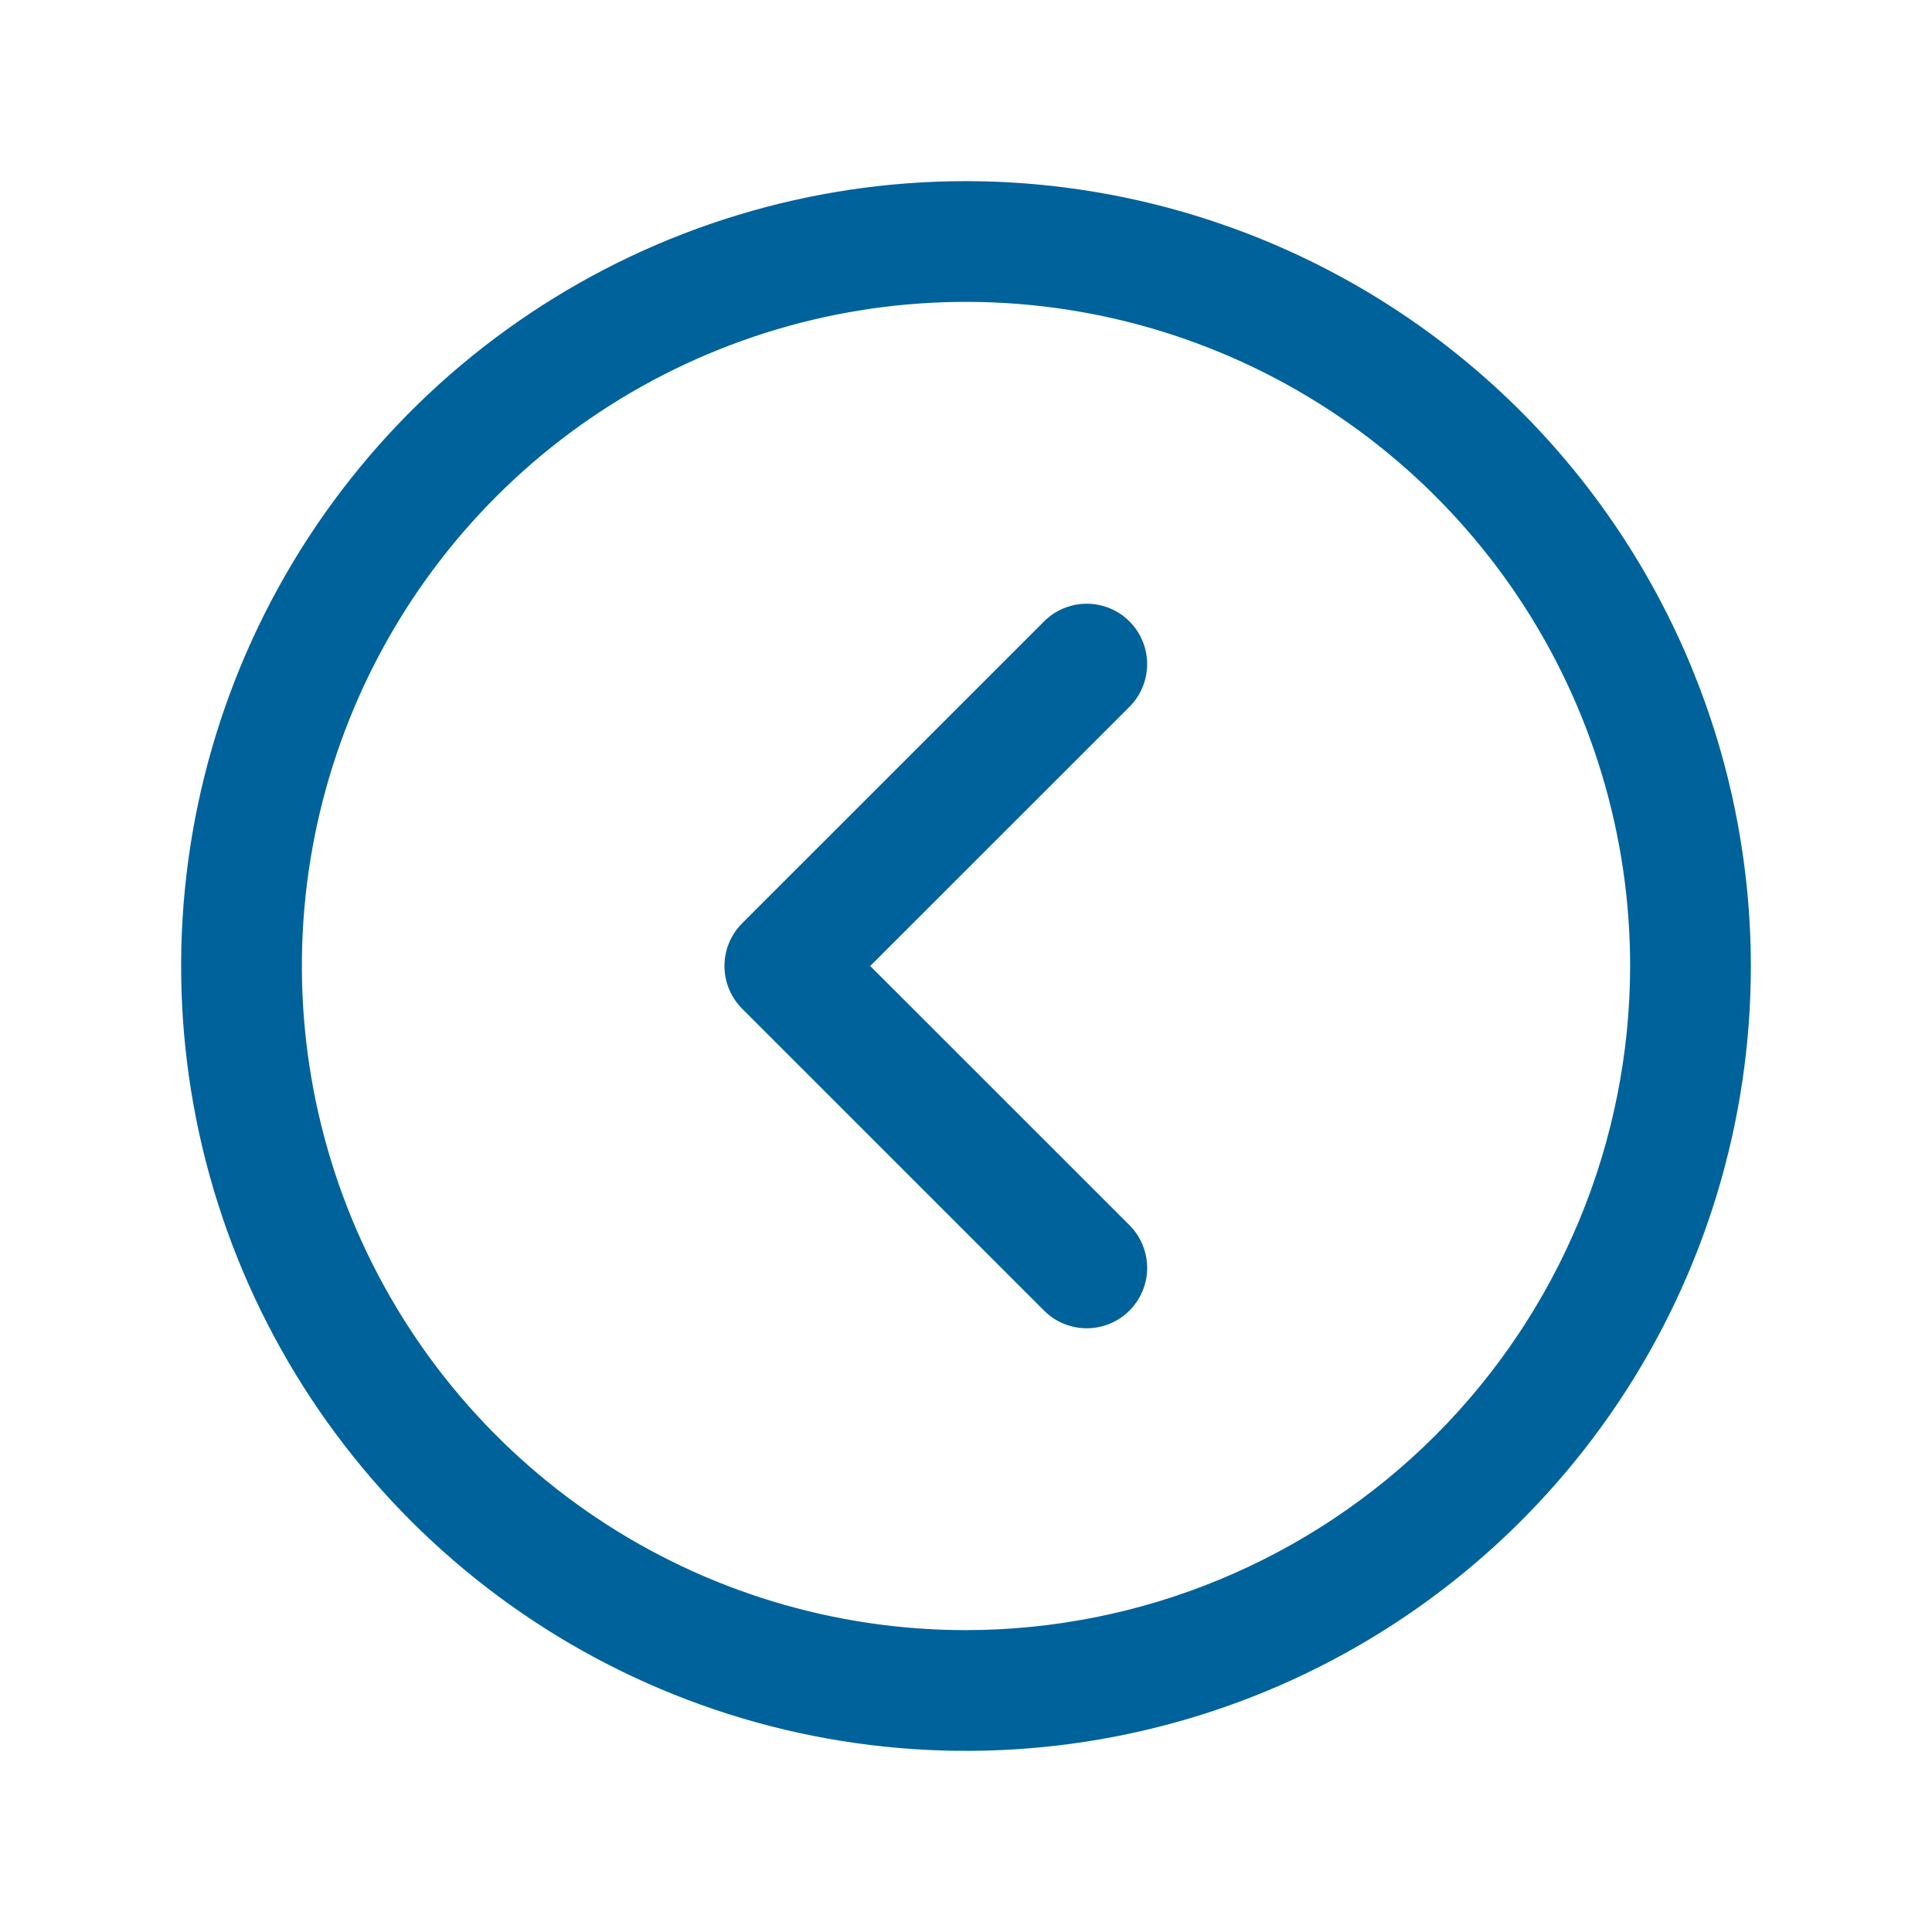 <svg width="45" height="45" viewBox="0 0 45 45" fill="none" xmlns="http://www.w3.org/2000/svg">
<path d="M22.5 4.219C18.884 4.219 15.35 5.291 12.344 7.3C9.337 9.308 6.994 12.164 5.61 15.504C4.227 18.845 3.865 22.52 4.57 26.067C5.275 29.613 7.017 32.87 9.573 35.427C12.13 37.983 15.387 39.725 18.933 40.43C22.48 41.135 26.155 40.773 29.496 39.39C32.836 38.006 35.691 35.663 37.7 32.657C39.709 29.65 40.781 26.116 40.781 22.5C40.776 17.653 38.848 13.006 35.421 9.579C31.994 6.152 27.347 4.224 22.5 4.219ZM22.5 37.969C19.441 37.969 16.45 37.062 13.906 35.362C11.362 33.662 9.38 31.246 8.209 28.42C7.038 25.593 6.732 22.483 7.328 19.482C7.925 16.482 9.399 13.725 11.562 11.562C13.725 9.399 16.482 7.925 19.482 7.328C22.483 6.732 25.593 7.038 28.42 8.209C31.246 9.38 33.662 11.362 35.362 13.906C37.062 16.45 37.969 19.441 37.969 22.5C37.964 26.601 36.333 30.533 33.433 33.433C30.533 36.333 26.601 37.964 22.5 37.969ZM26.307 16.464L20.269 22.5L26.307 28.536C26.438 28.667 26.542 28.822 26.612 28.993C26.683 29.163 26.72 29.346 26.72 29.531C26.72 29.716 26.683 29.899 26.612 30.07C26.542 30.24 26.438 30.395 26.307 30.526C26.177 30.657 26.022 30.761 25.851 30.831C25.68 30.902 25.497 30.938 25.312 30.938C25.128 30.938 24.945 30.902 24.774 30.831C24.603 30.761 24.448 30.657 24.318 30.526L17.286 23.495C17.156 23.364 17.052 23.209 16.981 23.038C16.91 22.868 16.874 22.685 16.874 22.5C16.874 22.315 16.91 22.132 16.981 21.962C17.052 21.791 17.156 21.636 17.286 21.505L24.318 14.474C24.448 14.343 24.603 14.239 24.774 14.169C24.945 14.098 25.128 14.062 25.312 14.062C25.497 14.062 25.68 14.098 25.851 14.169C26.022 14.239 26.177 14.343 26.307 14.474C26.438 14.604 26.542 14.76 26.612 14.93C26.683 15.101 26.72 15.284 26.72 15.469C26.72 15.653 26.683 15.836 26.612 16.007C26.542 16.178 26.438 16.333 26.307 16.464Z" fill="#00629B"/>
</svg>
